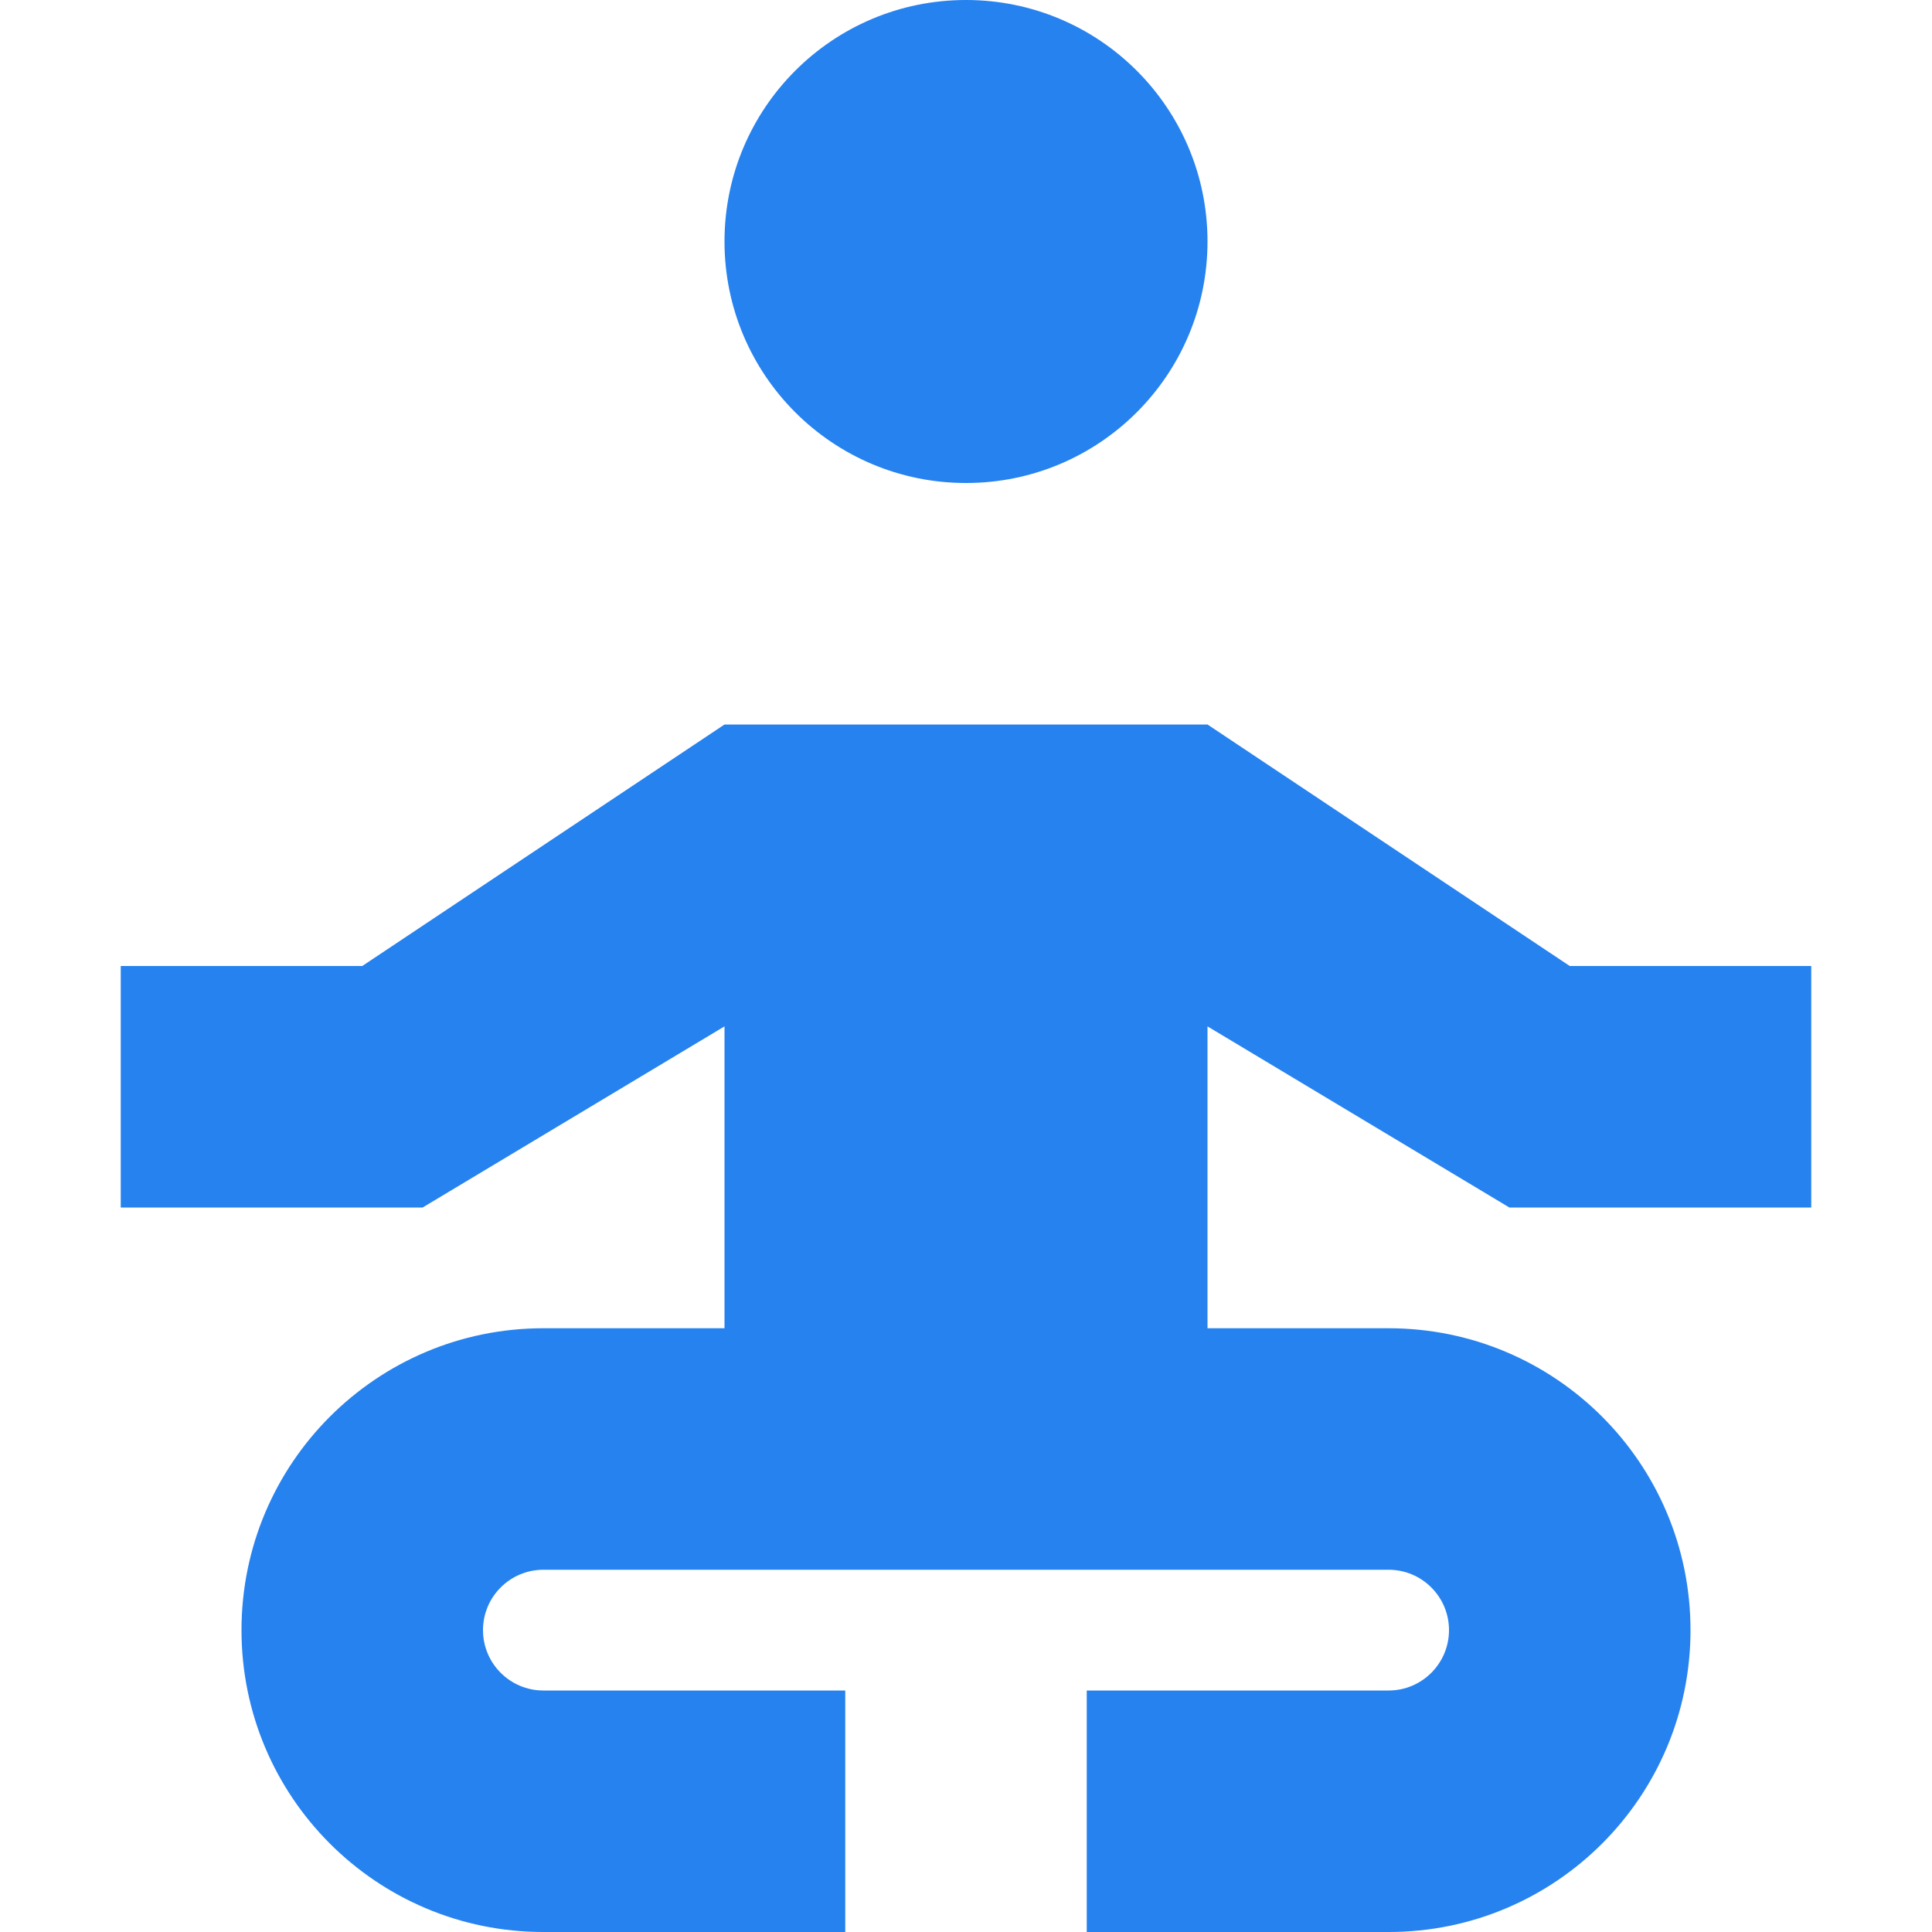 <svg width="16" height="16" viewBox="0 0 16 16" fill="none" xmlns="http://www.w3.org/2000/svg">
<path d="M10 2C10 3.105 9.105 4 8 4C6.895 4 6 3.105 6 2C6 0.895 6.895 0 8 0C9.105 0 10 0.895 10 2Z" fill="#2682EF"/>
<path d="M6 6H10L13 8H15V10H12.5L10 8.5V11H11.5C12.881 11 14 12.119 14 13.5C14 14.881 12.881 16 11.5 16H9V14H11.5C11.776 14 12 13.776 12 13.5C12 13.224 11.776 13 11.5 13H4.5C4.224 13 4 13.224 4 13.5C4 13.776 4.224 14 4.5 14H7V16H4.5C3.119 16 2 14.881 2 13.5C2 12.119 3.119 11 4.5 11H6V8.5L3.5 10H1V8H3L6 6Z" fill="#2682EF"/>
</svg>

